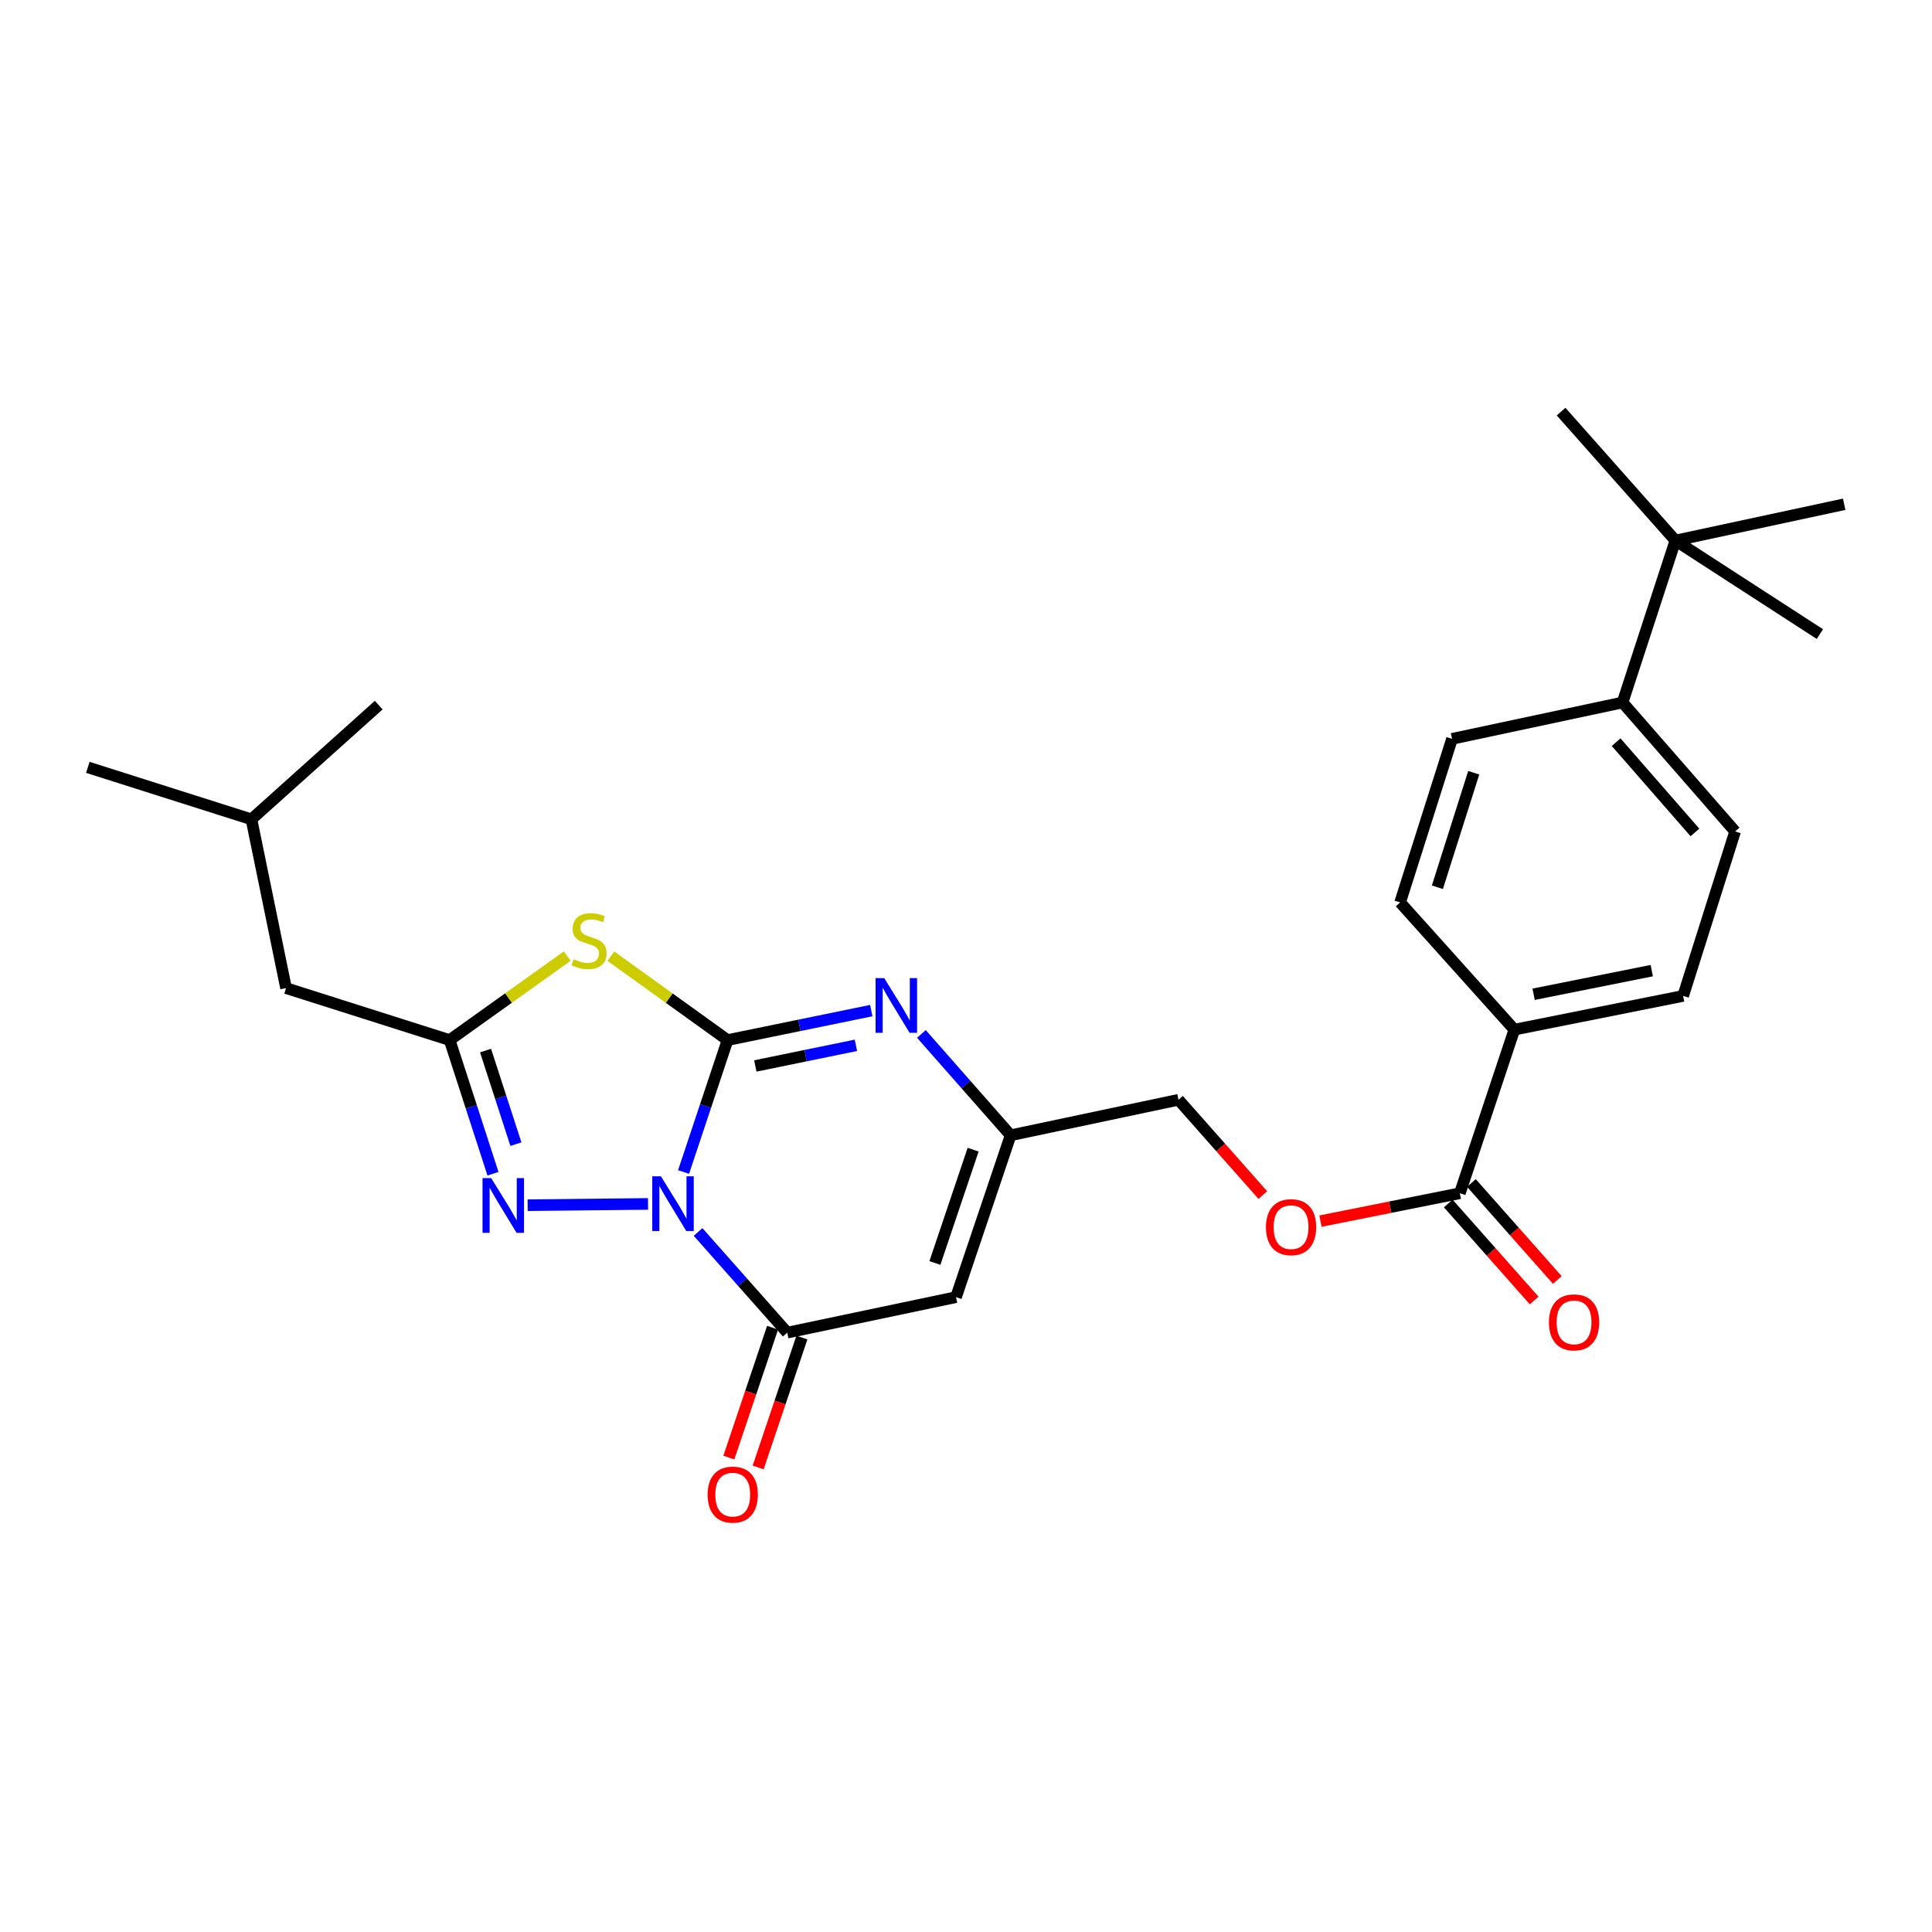 <?xml version='1.0' encoding='iso-8859-1'?>
<svg version='1.1' baseProfile='full'
              xmlns='http://www.w3.org/2000/svg'
                      xmlns:rdkit='http://www.rdkit.org/xml'
                      xmlns:xlink='http://www.w3.org/1999/xlink'
                  xml:space='preserve'
width='1000px' height='1000px' viewBox='0 0 1000 1000'>
<!-- END OF HEADER -->
<rect style='opacity:1.0;fill:#FFFFFF;stroke:none' width='1000' height='1000' x='0' y='0'> </rect>
<path class='bond-0' d='M 353.816,606.626 L 365.197,572.485' style='fill:none;fill-rule:evenodd;stroke:#0000FF;stroke-width:6px;stroke-linecap:butt;stroke-linejoin:miter;stroke-opacity:1' />
<path class='bond-0' d='M 365.197,572.485 L 376.579,538.344' style='fill:none;fill-rule:evenodd;stroke:#000000;stroke-width:6px;stroke-linecap:butt;stroke-linejoin:miter;stroke-opacity:1' />
<path class='bond-2' d='M 361.321,637.661 L 384.397,663.716' style='fill:none;fill-rule:evenodd;stroke:#0000FF;stroke-width:6px;stroke-linecap:butt;stroke-linejoin:miter;stroke-opacity:1' />
<path class='bond-2' d='M 384.397,663.716 L 407.474,689.771' style='fill:none;fill-rule:evenodd;stroke:#000000;stroke-width:6px;stroke-linecap:butt;stroke-linejoin:miter;stroke-opacity:1' />
<path class='bond-3' d='M 335.415,623.152 L 273.108,623.802' style='fill:none;fill-rule:evenodd;stroke:#0000FF;stroke-width:6px;stroke-linecap:butt;stroke-linejoin:miter;stroke-opacity:1' />
<path class='bond-1' d='M 376.579,538.344 L 346.378,516.63' style='fill:none;fill-rule:evenodd;stroke:#000000;stroke-width:6px;stroke-linecap:butt;stroke-linejoin:miter;stroke-opacity:1' />
<path class='bond-1' d='M 346.378,516.63 L 316.177,494.915' style='fill:none;fill-rule:evenodd;stroke:#CCCC00;stroke-width:6px;stroke-linecap:butt;stroke-linejoin:miter;stroke-opacity:1' />
<path class='bond-4' d='M 376.579,538.344 L 413.774,530.715' style='fill:none;fill-rule:evenodd;stroke:#000000;stroke-width:6px;stroke-linecap:butt;stroke-linejoin:miter;stroke-opacity:1' />
<path class='bond-4' d='M 413.774,530.715 L 450.968,523.085' style='fill:none;fill-rule:evenodd;stroke:#0000FF;stroke-width:6px;stroke-linecap:butt;stroke-linejoin:miter;stroke-opacity:1' />
<path class='bond-4' d='M 390.954,551.737 L 416.99,546.396' style='fill:none;fill-rule:evenodd;stroke:#000000;stroke-width:6px;stroke-linecap:butt;stroke-linejoin:miter;stroke-opacity:1' />
<path class='bond-4' d='M 416.99,546.396 L 443.027,541.055' style='fill:none;fill-rule:evenodd;stroke:#0000FF;stroke-width:6px;stroke-linecap:butt;stroke-linejoin:miter;stroke-opacity:1' />
<path class='bond-27' d='M 293.593,494.868 L 263.161,516.606' style='fill:none;fill-rule:evenodd;stroke:#CCCC00;stroke-width:6px;stroke-linecap:butt;stroke-linejoin:miter;stroke-opacity:1' />
<path class='bond-27' d='M 263.161,516.606 L 232.73,538.344' style='fill:none;fill-rule:evenodd;stroke:#000000;stroke-width:6px;stroke-linecap:butt;stroke-linejoin:miter;stroke-opacity:1' />
<path class='bond-6' d='M 407.474,689.771 L 494.833,671.397' style='fill:none;fill-rule:evenodd;stroke:#000000;stroke-width:6px;stroke-linecap:butt;stroke-linejoin:miter;stroke-opacity:1' />
<path class='bond-10' d='M 399.889,687.216 L 388.568,720.83' style='fill:none;fill-rule:evenodd;stroke:#000000;stroke-width:6px;stroke-linecap:butt;stroke-linejoin:miter;stroke-opacity:1' />
<path class='bond-10' d='M 388.568,720.83 L 377.246,754.443' style='fill:none;fill-rule:evenodd;stroke:#FF0000;stroke-width:6px;stroke-linecap:butt;stroke-linejoin:miter;stroke-opacity:1' />
<path class='bond-10' d='M 415.059,692.325 L 403.738,725.939' style='fill:none;fill-rule:evenodd;stroke:#000000;stroke-width:6px;stroke-linecap:butt;stroke-linejoin:miter;stroke-opacity:1' />
<path class='bond-10' d='M 403.738,725.939 L 392.417,759.553' style='fill:none;fill-rule:evenodd;stroke:#FF0000;stroke-width:6px;stroke-linecap:butt;stroke-linejoin:miter;stroke-opacity:1' />
<path class='bond-5' d='M 255.171,607.524 L 243.95,572.934' style='fill:none;fill-rule:evenodd;stroke:#0000FF;stroke-width:6px;stroke-linecap:butt;stroke-linejoin:miter;stroke-opacity:1' />
<path class='bond-5' d='M 243.95,572.934 L 232.73,538.344' style='fill:none;fill-rule:evenodd;stroke:#000000;stroke-width:6px;stroke-linecap:butt;stroke-linejoin:miter;stroke-opacity:1' />
<path class='bond-5' d='M 267.032,592.208 L 259.177,567.995' style='fill:none;fill-rule:evenodd;stroke:#0000FF;stroke-width:6px;stroke-linecap:butt;stroke-linejoin:miter;stroke-opacity:1' />
<path class='bond-5' d='M 259.177,567.995 L 251.323,543.782' style='fill:none;fill-rule:evenodd;stroke:#000000;stroke-width:6px;stroke-linecap:butt;stroke-linejoin:miter;stroke-opacity:1' />
<path class='bond-28' d='M 476.916,535.166 L 500.006,561.394' style='fill:none;fill-rule:evenodd;stroke:#0000FF;stroke-width:6px;stroke-linecap:butt;stroke-linejoin:miter;stroke-opacity:1' />
<path class='bond-28' d='M 500.006,561.394 L 523.096,587.622' style='fill:none;fill-rule:evenodd;stroke:#000000;stroke-width:6px;stroke-linecap:butt;stroke-linejoin:miter;stroke-opacity:1' />
<path class='bond-15' d='M 232.73,538.344 L 148.057,511.442' style='fill:none;fill-rule:evenodd;stroke:#000000;stroke-width:6px;stroke-linecap:butt;stroke-linejoin:miter;stroke-opacity:1' />
<path class='bond-7' d='M 494.833,671.397 L 523.096,587.622' style='fill:none;fill-rule:evenodd;stroke:#000000;stroke-width:6px;stroke-linecap:butt;stroke-linejoin:miter;stroke-opacity:1' />
<path class='bond-7' d='M 483.904,653.714 L 503.688,595.071' style='fill:none;fill-rule:evenodd;stroke:#000000;stroke-width:6px;stroke-linecap:butt;stroke-linejoin:miter;stroke-opacity:1' />
<path class='bond-20' d='M 523.096,587.622 L 609.983,569.24' style='fill:none;fill-rule:evenodd;stroke:#000000;stroke-width:6px;stroke-linecap:butt;stroke-linejoin:miter;stroke-opacity:1' />
<path class='bond-8' d='M 755.611,617.619 L 719.545,624.834' style='fill:none;fill-rule:evenodd;stroke:#000000;stroke-width:6px;stroke-linecap:butt;stroke-linejoin:miter;stroke-opacity:1' />
<path class='bond-8' d='M 719.545,624.834 L 683.48,632.049' style='fill:none;fill-rule:evenodd;stroke:#FF0000;stroke-width:6px;stroke-linecap:butt;stroke-linejoin:miter;stroke-opacity:1' />
<path class='bond-9' d='M 755.611,617.619 L 783.83,532.946' style='fill:none;fill-rule:evenodd;stroke:#000000;stroke-width:6px;stroke-linecap:butt;stroke-linejoin:miter;stroke-opacity:1' />
<path class='bond-14' d='M 749.619,622.926 L 771.848,648.028' style='fill:none;fill-rule:evenodd;stroke:#000000;stroke-width:6px;stroke-linecap:butt;stroke-linejoin:miter;stroke-opacity:1' />
<path class='bond-14' d='M 771.848,648.028 L 794.078,673.13' style='fill:none;fill-rule:evenodd;stroke:#FF0000;stroke-width:6px;stroke-linecap:butt;stroke-linejoin:miter;stroke-opacity:1' />
<path class='bond-14' d='M 761.603,612.313 L 783.833,637.415' style='fill:none;fill-rule:evenodd;stroke:#000000;stroke-width:6px;stroke-linecap:butt;stroke-linejoin:miter;stroke-opacity:1' />
<path class='bond-14' d='M 783.833,637.415 L 806.062,662.517' style='fill:none;fill-rule:evenodd;stroke:#FF0000;stroke-width:6px;stroke-linecap:butt;stroke-linejoin:miter;stroke-opacity:1' />
<path class='bond-16' d='M 783.83,532.946 L 724.698,467.1' style='fill:none;fill-rule:evenodd;stroke:#000000;stroke-width:6px;stroke-linecap:butt;stroke-linejoin:miter;stroke-opacity:1' />
<path class='bond-17' d='M 783.83,532.946 L 871.189,515.48' style='fill:none;fill-rule:evenodd;stroke:#000000;stroke-width:6px;stroke-linecap:butt;stroke-linejoin:miter;stroke-opacity:1' />
<path class='bond-17' d='M 793.795,514.629 L 854.946,502.402' style='fill:none;fill-rule:evenodd;stroke:#000000;stroke-width:6px;stroke-linecap:butt;stroke-linejoin:miter;stroke-opacity:1' />
<path class='bond-11' d='M 653.637,618.576 L 631.81,593.908' style='fill:none;fill-rule:evenodd;stroke:#FF0000;stroke-width:6px;stroke-linecap:butt;stroke-linejoin:miter;stroke-opacity:1' />
<path class='bond-11' d='M 631.81,593.908 L 609.983,569.24' style='fill:none;fill-rule:evenodd;stroke:#000000;stroke-width:6px;stroke-linecap:butt;stroke-linejoin:miter;stroke-opacity:1' />
<path class='bond-12' d='M 867.187,279.781 L 839.831,363.609' style='fill:none;fill-rule:evenodd;stroke:#000000;stroke-width:6px;stroke-linecap:butt;stroke-linejoin:miter;stroke-opacity:1' />
<path class='bond-21' d='M 867.187,279.781 L 808.019,213.054' style='fill:none;fill-rule:evenodd;stroke:#000000;stroke-width:6px;stroke-linecap:butt;stroke-linejoin:miter;stroke-opacity:1' />
<path class='bond-22' d='M 867.187,279.781 L 941.97,328.205' style='fill:none;fill-rule:evenodd;stroke:#000000;stroke-width:6px;stroke-linecap:butt;stroke-linejoin:miter;stroke-opacity:1' />
<path class='bond-23' d='M 867.187,279.781 L 954.545,261.007' style='fill:none;fill-rule:evenodd;stroke:#000000;stroke-width:6px;stroke-linecap:butt;stroke-linejoin:miter;stroke-opacity:1' />
<path class='bond-13' d='M 839.831,363.609 L 898.091,430.353' style='fill:none;fill-rule:evenodd;stroke:#000000;stroke-width:6px;stroke-linecap:butt;stroke-linejoin:miter;stroke-opacity:1' />
<path class='bond-13' d='M 836.51,384.147 L 877.292,430.868' style='fill:none;fill-rule:evenodd;stroke:#000000;stroke-width:6px;stroke-linecap:butt;stroke-linejoin:miter;stroke-opacity:1' />
<path class='bond-29' d='M 839.831,363.609 L 751.574,382.427' style='fill:none;fill-rule:evenodd;stroke:#000000;stroke-width:6px;stroke-linecap:butt;stroke-linejoin:miter;stroke-opacity:1' />
<path class='bond-24' d='M 148.057,511.442 L 130.145,424.083' style='fill:none;fill-rule:evenodd;stroke:#000000;stroke-width:6px;stroke-linecap:butt;stroke-linejoin:miter;stroke-opacity:1' />
<path class='bond-19' d='M 724.698,467.1 L 751.574,382.427' style='fill:none;fill-rule:evenodd;stroke:#000000;stroke-width:6px;stroke-linecap:butt;stroke-linejoin:miter;stroke-opacity:1' />
<path class='bond-19' d='M 743.987,459.242 L 762.8,399.971' style='fill:none;fill-rule:evenodd;stroke:#000000;stroke-width:6px;stroke-linecap:butt;stroke-linejoin:miter;stroke-opacity:1' />
<path class='bond-18' d='M 871.189,515.48 L 898.091,430.353' style='fill:none;fill-rule:evenodd;stroke:#000000;stroke-width:6px;stroke-linecap:butt;stroke-linejoin:miter;stroke-opacity:1' />
<path class='bond-25' d='M 130.145,424.083 L 196.027,364.969' style='fill:none;fill-rule:evenodd;stroke:#000000;stroke-width:6px;stroke-linecap:butt;stroke-linejoin:miter;stroke-opacity:1' />
<path class='bond-26' d='M 130.145,424.083 L 45.455,397.181' style='fill:none;fill-rule:evenodd;stroke:#000000;stroke-width:6px;stroke-linecap:butt;stroke-linejoin:miter;stroke-opacity:1' />
<path  class='atom-0' d='M 342.091 608.857
L 351.371 623.857
Q 352.291 625.337, 353.771 628.017
Q 355.251 630.697, 355.331 630.857
L 355.331 608.857
L 359.091 608.857
L 359.091 637.177
L 355.211 637.177
L 345.251 620.777
Q 344.091 618.857, 342.851 616.657
Q 341.651 614.457, 341.291 613.777
L 341.291 637.177
L 337.611 637.177
L 337.611 608.857
L 342.091 608.857
' fill='#0000FF'/>
<path  class='atom-2' d='M 296.89 496.519
Q 297.21 496.639, 298.53 497.199
Q 299.85 497.759, 301.29 498.119
Q 302.77 498.439, 304.21 498.439
Q 306.89 498.439, 308.45 497.159
Q 310.01 495.839, 310.01 493.559
Q 310.01 491.999, 309.21 491.039
Q 308.45 490.079, 307.25 489.559
Q 306.05 489.039, 304.05 488.439
Q 301.53 487.679, 300.01 486.959
Q 298.53 486.239, 297.45 484.719
Q 296.41 483.199, 296.41 480.639
Q 296.41 477.079, 298.81 474.879
Q 301.25 472.679, 306.05 472.679
Q 309.33 472.679, 313.05 474.239
L 312.13 477.319
Q 308.73 475.919, 306.17 475.919
Q 303.41 475.919, 301.89 477.079
Q 300.37 478.199, 300.41 480.159
Q 300.41 481.679, 301.17 482.599
Q 301.97 483.519, 303.09 484.039
Q 304.25 484.559, 306.17 485.159
Q 308.73 485.959, 310.25 486.759
Q 311.77 487.559, 312.85 489.199
Q 313.97 490.799, 313.97 493.559
Q 313.97 497.479, 311.33 499.599
Q 308.73 501.679, 304.37 501.679
Q 301.85 501.679, 299.93 501.119
Q 298.05 500.599, 295.81 499.679
L 296.89 496.519
' fill='#CCCC00'/>
<path  class='atom-4' d='M 254.235 609.773
L 263.515 624.773
Q 264.435 626.253, 265.915 628.933
Q 267.395 631.613, 267.475 631.773
L 267.475 609.773
L 271.235 609.773
L 271.235 638.093
L 267.355 638.093
L 257.395 621.693
Q 256.235 619.773, 254.995 617.573
Q 253.795 615.373, 253.435 614.693
L 253.435 638.093
L 249.755 638.093
L 249.755 609.773
L 254.235 609.773
' fill='#0000FF'/>
<path  class='atom-5' d='M 457.678 506.264
L 466.958 521.264
Q 467.878 522.744, 469.358 525.424
Q 470.838 528.104, 470.918 528.264
L 470.918 506.264
L 474.678 506.264
L 474.678 534.584
L 470.798 534.584
L 460.838 518.184
Q 459.678 516.264, 458.438 514.064
Q 457.238 511.864, 456.878 511.184
L 456.878 534.584
L 453.198 534.584
L 453.198 506.264
L 457.678 506.264
' fill='#0000FF'/>
<path  class='atom-11' d='M 366.265 773.608
Q 366.265 766.808, 369.625 763.008
Q 372.985 759.208, 379.265 759.208
Q 385.545 759.208, 388.905 763.008
Q 392.265 766.808, 392.265 773.608
Q 392.265 780.488, 388.865 784.408
Q 385.465 788.288, 379.265 788.288
Q 373.025 788.288, 369.625 784.408
Q 366.265 780.528, 366.265 773.608
M 379.265 785.088
Q 383.585 785.088, 385.905 782.208
Q 388.265 779.288, 388.265 773.608
Q 388.265 768.048, 385.905 765.248
Q 383.585 762.408, 379.265 762.408
Q 374.945 762.408, 372.585 765.208
Q 370.265 768.008, 370.265 773.608
Q 370.265 779.328, 372.585 782.208
Q 374.945 785.088, 379.265 785.088
' fill='#FF0000'/>
<path  class='atom-12' d='M 655.252 635.175
Q 655.252 628.375, 658.612 624.575
Q 661.972 620.775, 668.252 620.775
Q 674.532 620.775, 677.892 624.575
Q 681.252 628.375, 681.252 635.175
Q 681.252 642.055, 677.852 645.975
Q 674.452 649.855, 668.252 649.855
Q 662.012 649.855, 658.612 645.975
Q 655.252 642.095, 655.252 635.175
M 668.252 646.655
Q 672.572 646.655, 674.892 643.775
Q 677.252 640.855, 677.252 635.175
Q 677.252 629.615, 674.892 626.815
Q 672.572 623.975, 668.252 623.975
Q 663.932 623.975, 661.572 626.775
Q 659.252 629.575, 659.252 635.175
Q 659.252 640.895, 661.572 643.775
Q 663.932 646.655, 668.252 646.655
' fill='#FF0000'/>
<path  class='atom-15' d='M 801.725 684.452
Q 801.725 677.652, 805.085 673.852
Q 808.445 670.052, 814.725 670.052
Q 821.005 670.052, 824.365 673.852
Q 827.725 677.652, 827.725 684.452
Q 827.725 691.332, 824.325 695.252
Q 820.925 699.132, 814.725 699.132
Q 808.485 699.132, 805.085 695.252
Q 801.725 691.372, 801.725 684.452
M 814.725 695.932
Q 819.045 695.932, 821.365 693.052
Q 823.725 690.132, 823.725 684.452
Q 823.725 678.892, 821.365 676.092
Q 819.045 673.252, 814.725 673.252
Q 810.405 673.252, 808.045 676.052
Q 805.725 678.852, 805.725 684.452
Q 805.725 690.172, 808.045 693.052
Q 810.405 695.932, 814.725 695.932
' fill='#FF0000'/>
</svg>
